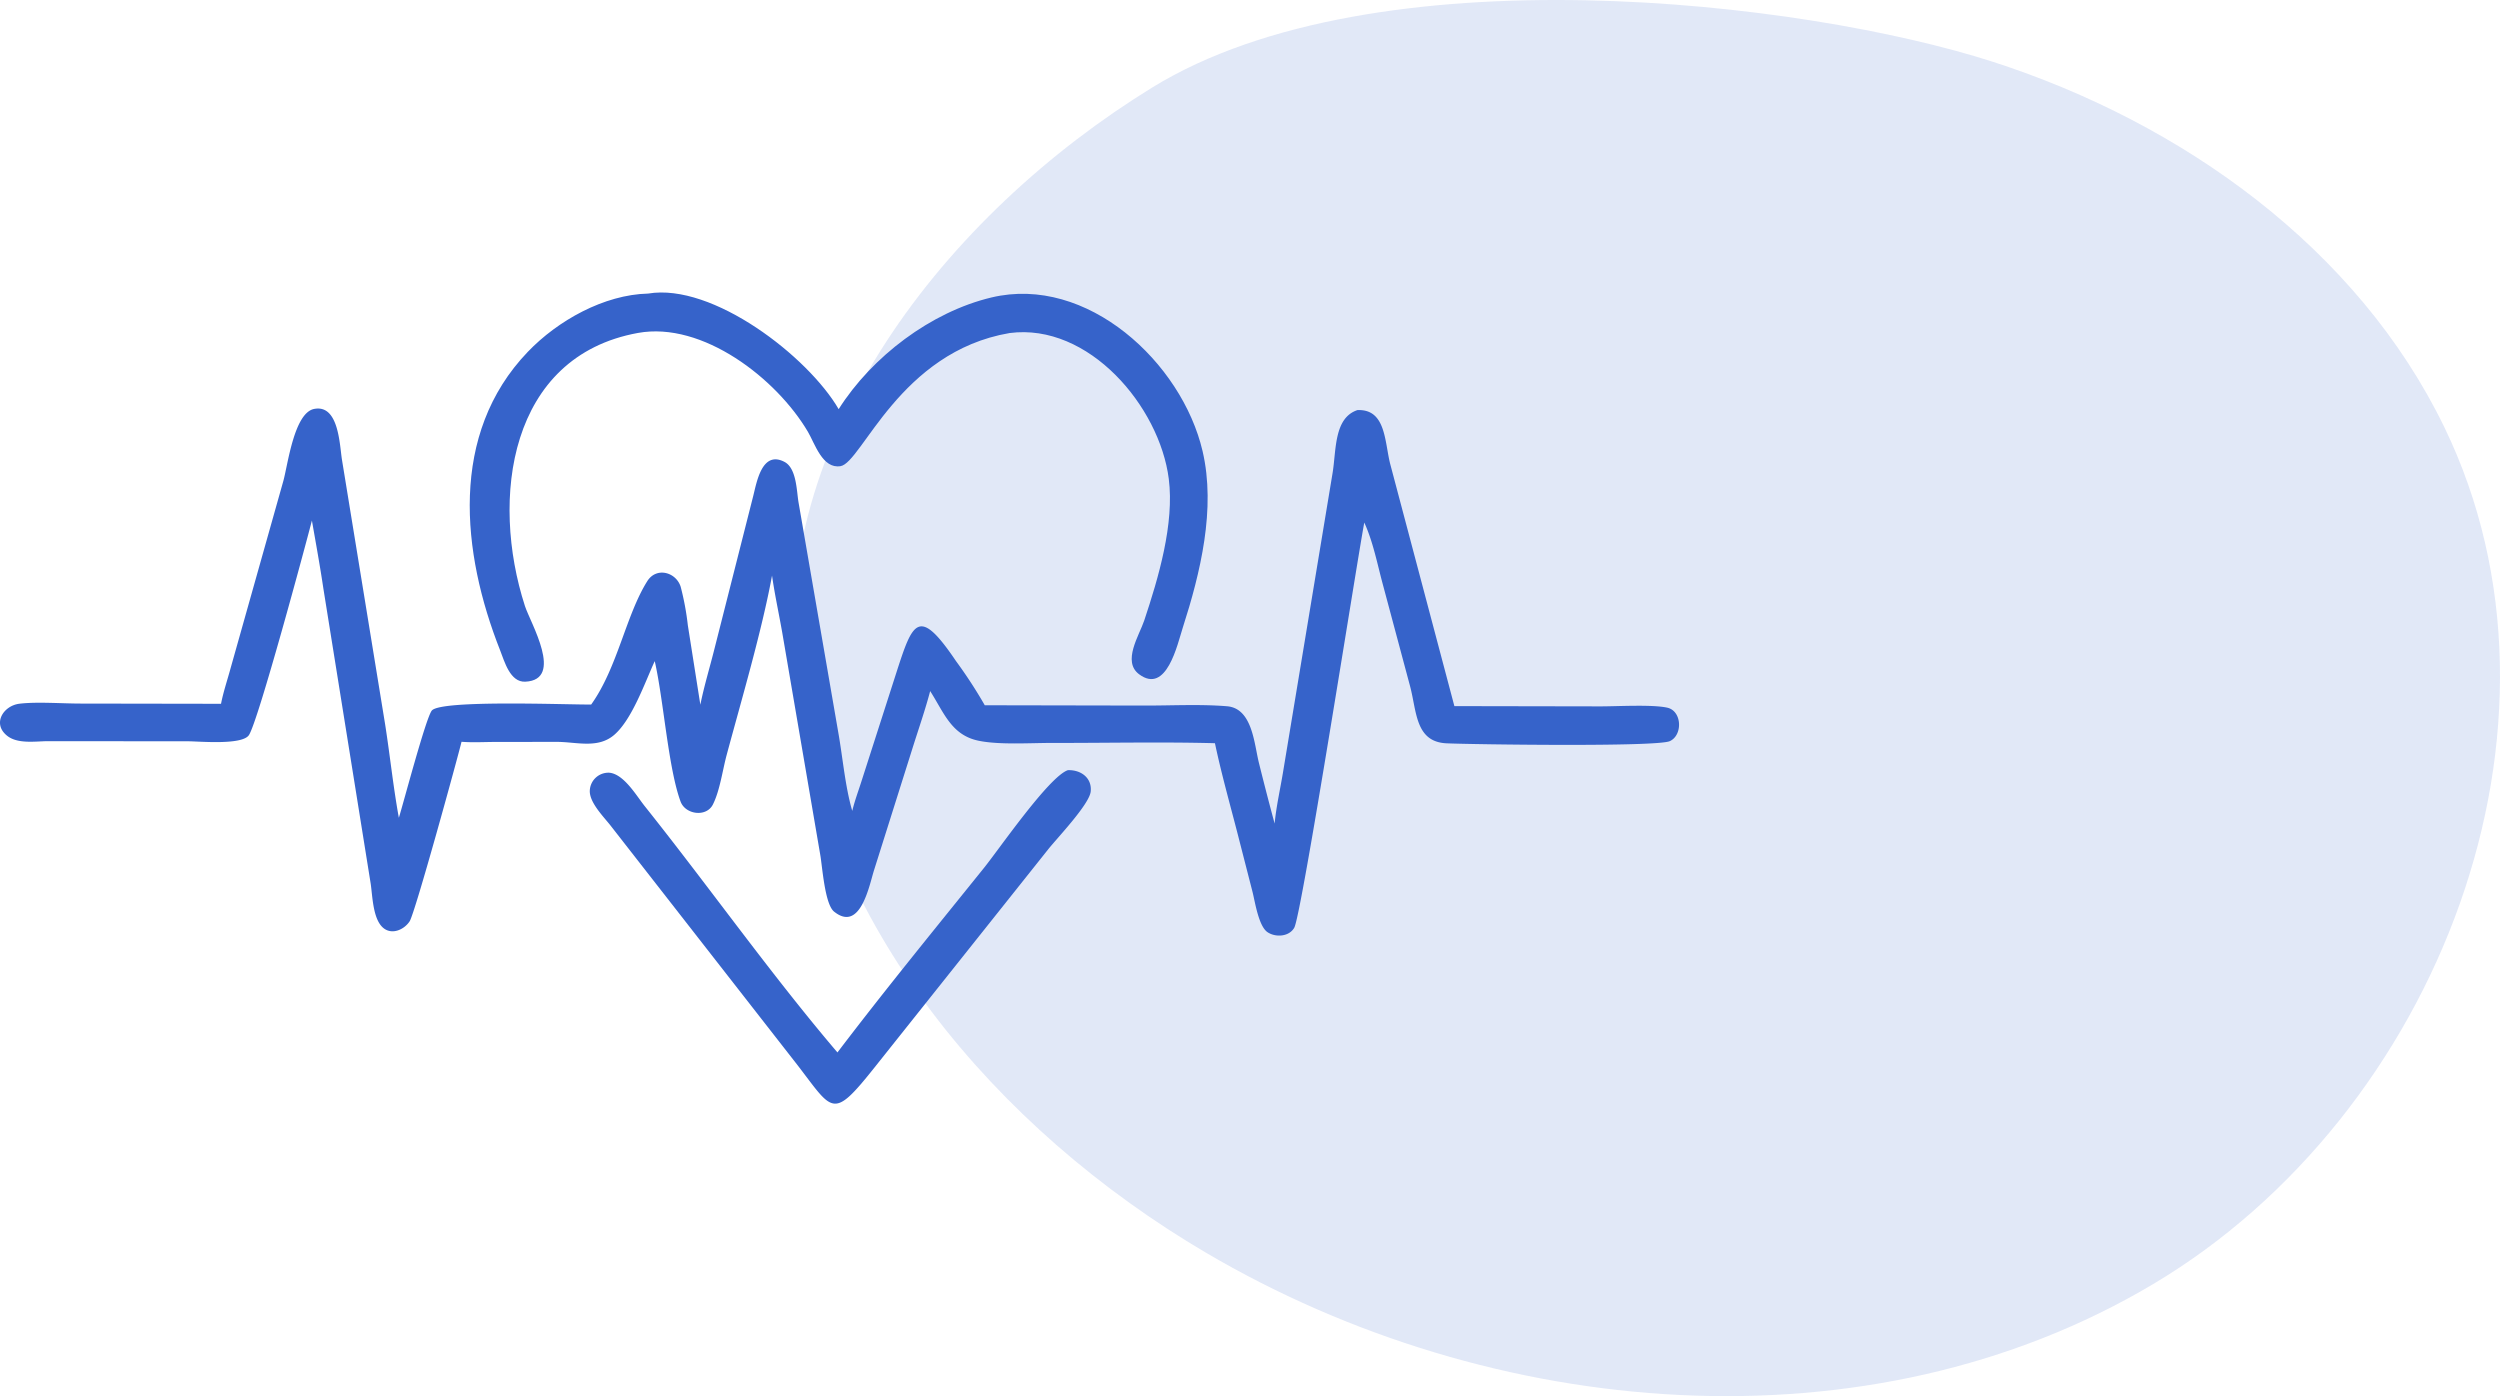 <?xml version="1.0" encoding="UTF-8"?>
<svg xmlns="http://www.w3.org/2000/svg" xmlns:xlink="http://www.w3.org/1999/xlink" width="524" height="292.628" viewBox="0 0 524 292.628">
  <defs>
    <clipPath id="clip-path">
      <rect id="Rechteck_95" data-name="Rechteck 95" width="357.866" height="292.628" fill="#3663ca"></rect>
    </clipPath>
    <clipPath id="clip-path-2">
      <rect id="Rechteck_186" data-name="Rechteck 186" width="351.927" height="170.017" fill="#3663ca"></rect>
    </clipPath>
  </defs>
  <g id="Gruppe_129" data-name="Gruppe 129" transform="translate(-1109 -1079)">
    <g id="Icon_Info" transform="translate(-84.911 134.604)">
      <g id="Gruppe_36" data-name="Gruppe 36" transform="translate(1360.045 944.396)" opacity="0.15">
        <g id="Gruppe_33" data-name="Gruppe 33" transform="translate(0 0)" clip-path="url(#clip-path)">
          <path id="Pfad_14" data-name="Pfad 14" d="M251.66,12.982c39.649,12.812,76.351,39.045,94.532,76.535,30.309,62.509-1.337,144.14-61.048,179.644s-138.628,28.64-198.5-6.592c-43.953-25.861-80.709-69-86.117-119.7S31.946,45.058,75.379,18.34C122.169-10.443,212.011.165,251.66,12.982" transform="translate(-0.003 0)" fill="#3663ca"></path>
        </g>
      </g>
    </g>
    <g id="Gruppe_128" data-name="Gruppe 128" transform="translate(1109 1140.306)">
      <g id="Gruppe_127" data-name="Gruppe 127" clip-path="url(#clip-path-2)">
        <path id="Pfad_85" data-name="Pfad 85" d="M283.31,8.5c-23.074,3.932-30.955,27.156-35.438,27.9-3.783.625-5.381-4.721-6.838-7.2C234.47,18.06,218.982,6.007,205.4,8.48,178.367,13.4,174.428,43.2,181.719,65.712c1.145,3.536,8.272,15.456.092,15.865-3.213.161-4.372-4.243-5.295-6.58-8.08-20.467-10.725-45.306,5.8-62.551C188.606,5.878,198.3.453,207.532.226c13.557-2.279,33.556,13.223,39.945,24.225,6.981-11.022,19.344-20.377,32.009-23.406,20.057-4.8,39.917,13.635,44.262,32.179,2.833,12.092-.451,25.554-4.166,37.1-1.107,3.44-3.38,13.974-9.125,9.7-3.6-2.677.021-8.13,1.073-11.288,2.971-8.915,6.343-20.267,5.137-29.7C314.729,23.9,299.922,6.334,283.31,8.5" transform="translate(-71.694 0)" fill="#3663ca"></path>
        <path id="Pfad_86" data-name="Pfad 86" d="M267.165,129c.356-3.72,1.234-7.461,1.826-11.156l10.291-62.126c.834-4.839.233-11.686,5.233-13.355,5.992-.258,5.685,6.628,6.87,11.278l13.454,50.767,30.661.056c3.473,0,10.9-.428,13.977.275s3.265,5.738.53,7.005c-2.7,1.251-41.323.7-46.78.463-6.617-.29-6.256-6.7-7.682-12L289.8,78.744c-1.152-4.285-2-8.754-3.845-12.814-1.486,7.843-13.112,82.2-14.68,84.931-1.09,1.9-3.905,2.065-5.594.937-1.9-1.271-2.644-6.49-3.175-8.539l-2.6-10.138c-1.757-6.962-3.771-13.916-5.254-20.938-11.332-.3-22.741-.04-34.081-.058-4.6-.008-11.213.451-15.56-.483-5.619-1.208-7.164-5.89-10.046-10.385-1.013,3.849-2.329,7.634-3.53,11.428l-8.224,26.079c-.976,3.01-2.812,13.191-8.39,8.714-1.947-1.564-2.46-9.438-2.892-11.885L163.958,89c-.7-3.985-1.569-7.947-2.14-11.952-2.141,11.631-6.4,26.036-9.515,37.618-.864,3.212-1.415,7.45-2.878,10.36-1.37,2.723-5.763,2.119-6.772-.6-2.588-6.98-3.565-21.331-5.42-29.45-2.089,4.548-4.759,12.263-8.506,15.471-3.408,2.92-7.855,1.477-11.949,1.456l-13.005.013c-2.323.011-4.723.149-7.036-.031-.79,3.265-9.745,35.911-10.882,37.637-1.116,1.695-3.563,2.835-5.377,1.489-2.338-1.735-2.389-6.786-2.782-9.388L67.78,79.774c-.709-4.769-1.572-9.512-2.405-14.26-1.256,4.888-11.324,42.322-13.222,45-1.5,2.114-10.394,1.27-12.727,1.267l-29.45-.025c-2.615.028-6.3.628-8.506-1.15-3.151-2.543-.746-6.274,2.572-6.693,3.577-.451,8.987-.04,12.775-.038l29.51.048c.483-2.494,1.334-4.989,2-7.446L59.4,57.172c.936-3.407,2.26-14.248,6.458-15.056,5.152-.991,5.314,7.51,5.816,10.641l9.061,55.548c1.011,6.479,1.69,13.067,2.865,19.507,1.009-3.254,5.656-20.9,6.9-22.462,1.874-2.348,29.3-1.189,33.416-1.279,5.525-7.728,7.267-18.719,11.756-25.856,1.908-3.035,6.019-1.907,7,1.18a57.011,57.011,0,0,1,1.5,8.077l2.621,16.642c.792-3.931,1.981-7.813,2.953-11.7l8.131-32.054c.717-2.8,1.805-9.623,6.551-7.141,2.526,1.322,2.537,6.013,2.934,8.426l8.342,48.284c.935,5.283,1.416,11.129,2.874,16.255l.056.19c.479-2,1.212-3.984,1.845-5.947l7.419-23.094c3.4-10.528,4.627-14.011,12.473-2.373a98.317,98.317,0,0,1,6.037,9.268l33.553.065c5.682.008,11.566-.317,17.224.144,5.3.433,5.682,7.811,6.672,11.815q1.583,6.388,3.3,12.755" transform="translate(0 -17.712)" fill="#3663ca"></path>
        <path id="Pfad_87" data-name="Pfad 87" d="M265.543,232.189c9.956-13.095,20.394-25.862,30.711-38.674,3.214-3.992,13.61-19.116,17.581-20.488,2.7-.108,5.09,1.595,4.793,4.47-.28,2.707-7.108,9.829-8.96,12.177l-36.445,45.781c-8.731,10.947-8.592,9.077-16.019-.569l-39.272-50.321c-1.469-1.856-4.475-4.869-4.29-7.351a3.909,3.909,0,0,1,4.1-3.655c3.059.3,5.661,4.815,7.384,6.976,13.458,16.873,26.522,35.354,40.416,51.653" transform="translate(-90.015 -72.903)" fill="#3663ca"></path>
      </g>
    </g>
  </g>
</svg>
